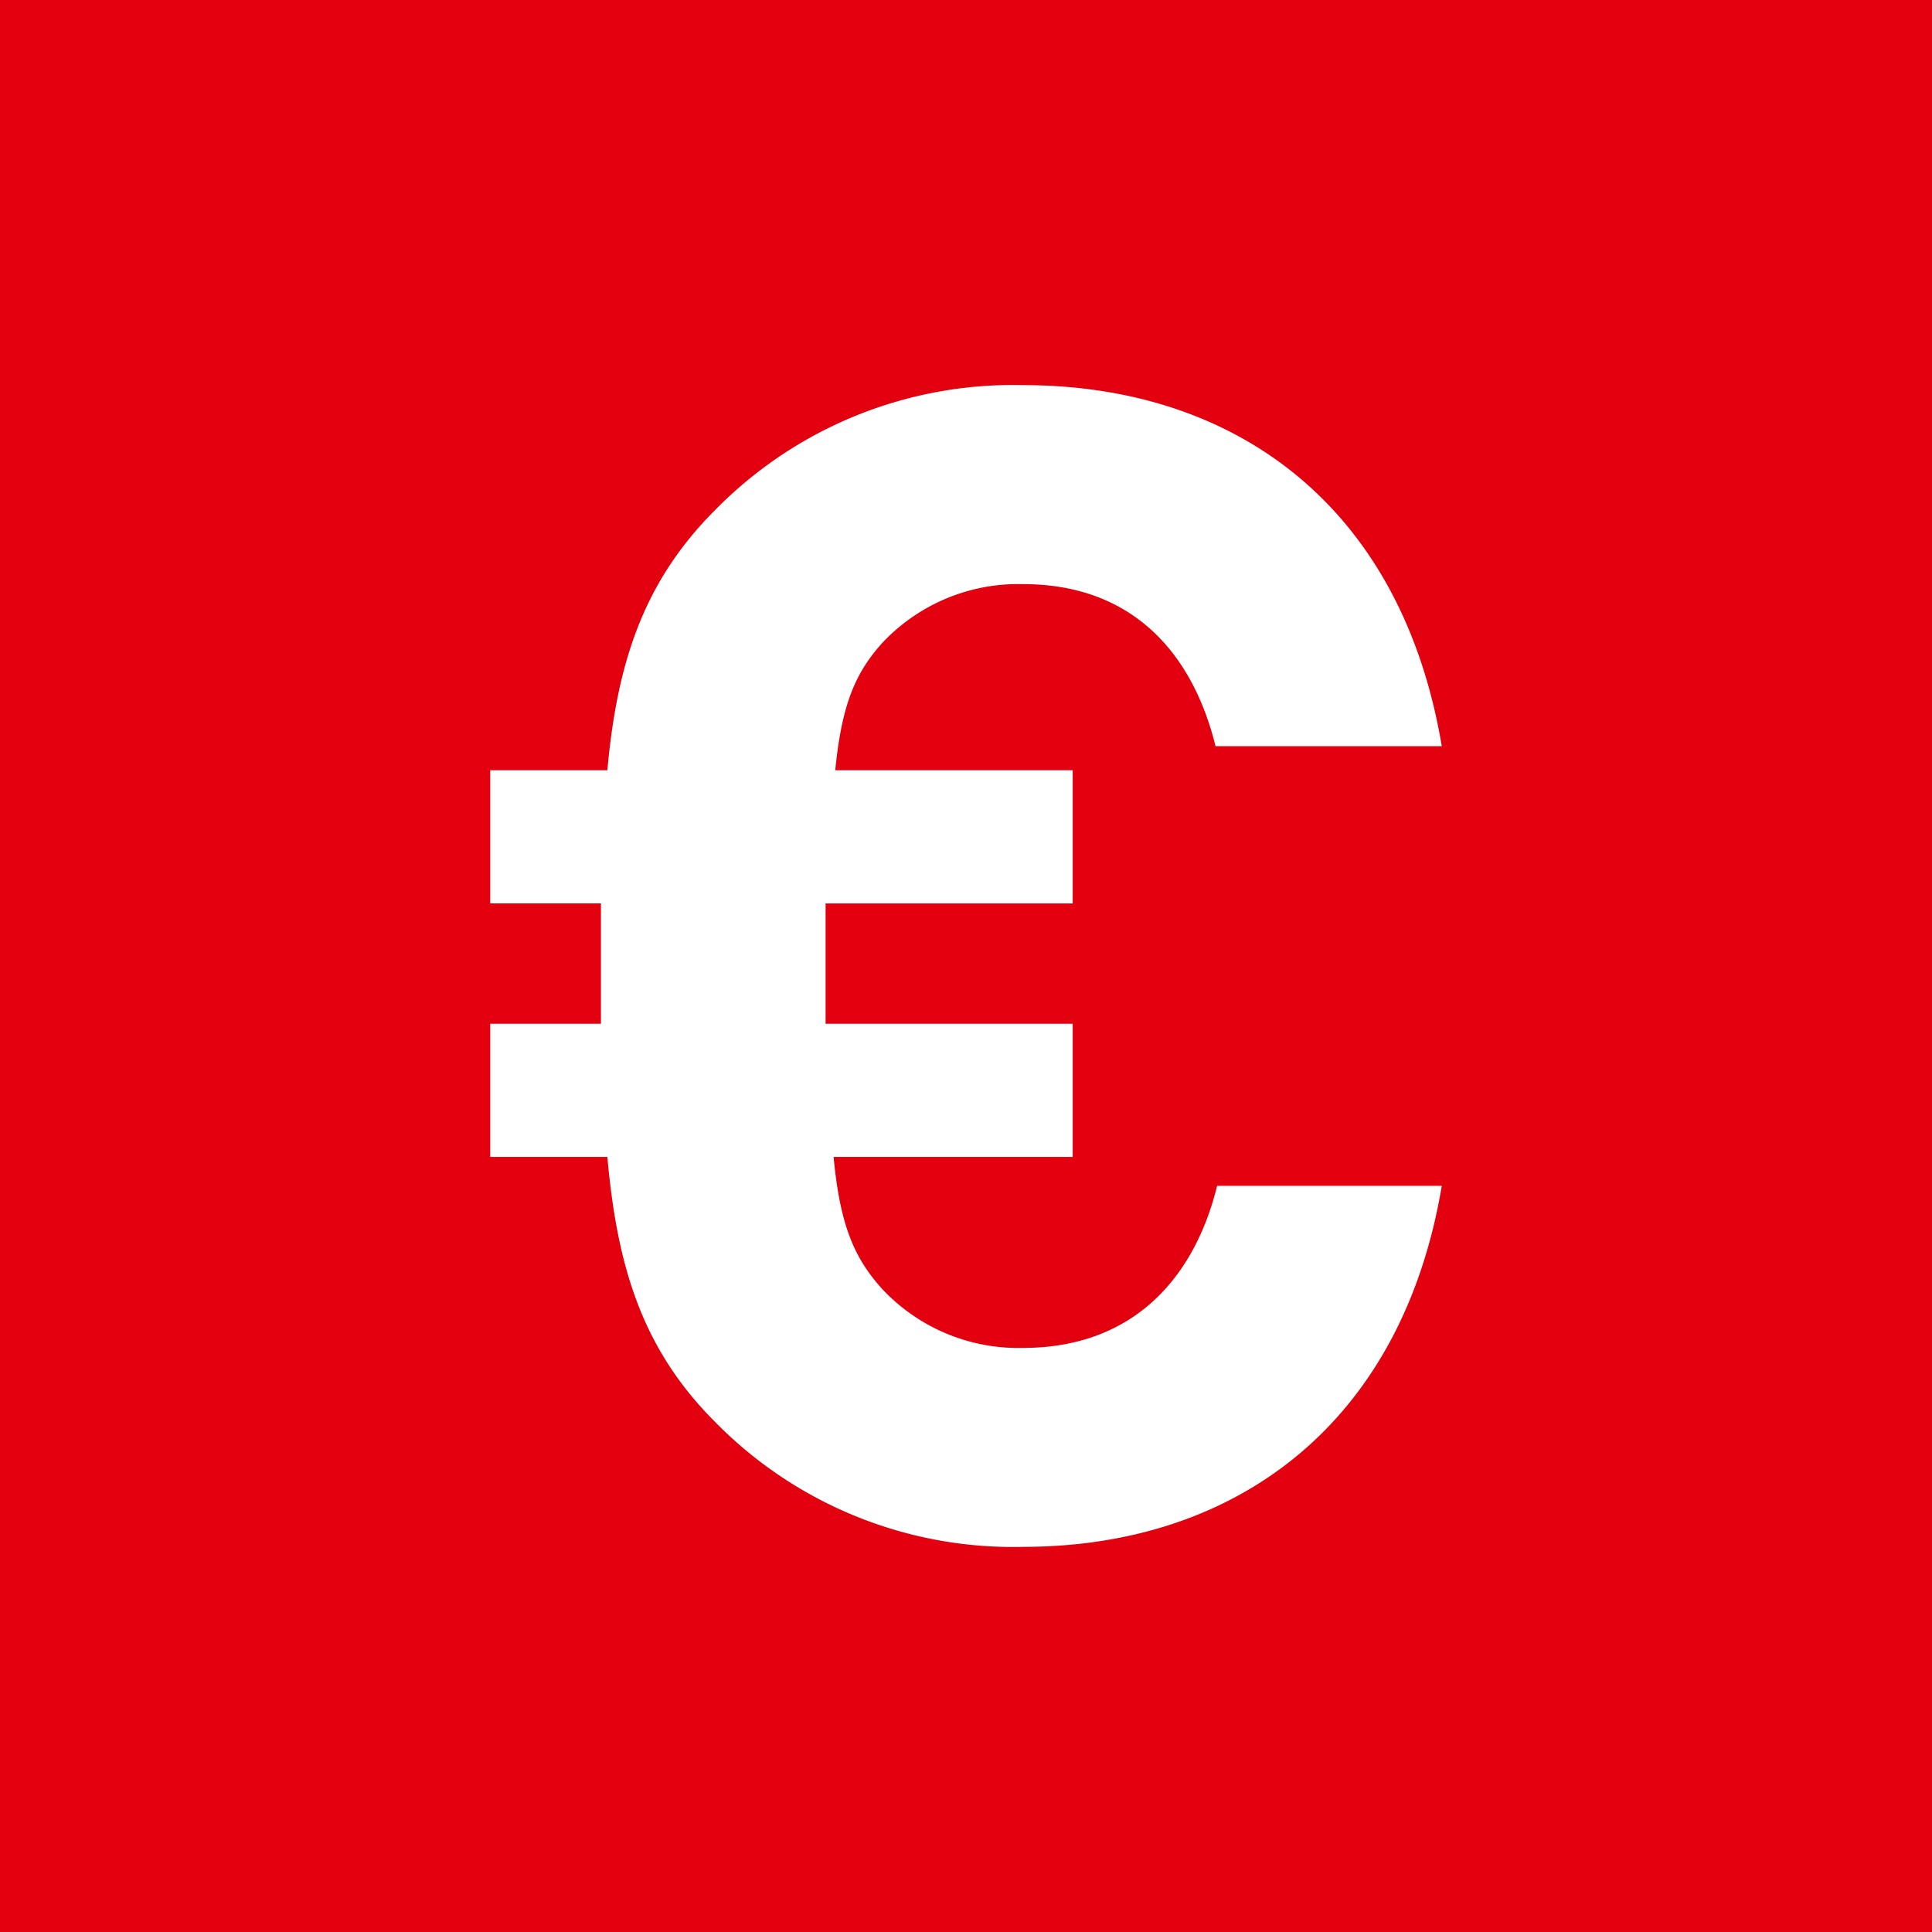 <svg id="Ebene_1" data-name="Ebene 1" xmlns="http://www.w3.org/2000/svg" xmlns:xlink="http://www.w3.org/1999/xlink" viewBox="0 0 150 150"><defs><style>.cls-1{fill:none;}.cls-2{fill:#e3000f;}.cls-3{clip-path:url(#clip-path);}.cls-4{fill:#fff;}</style><clipPath id="clip-path"><rect class="cls-1" width="150" height="150"/></clipPath></defs><title>Icons_Vorteile</title><rect class="cls-2" width="150" height="150"/><g class="cls-3"><path class="cls-4" d="M111.938,92.068H94.497c-1.744,7.101-6.477,12.584-15.073,12.584a14.471,14.471,0,0,1-10.964-4.612c-2.117-2.365-3.238-4.858-3.739-10.216H83.284V79.484H64.099V70.142H83.284V59.802H64.848c.497-4.985,1.495-7.474,3.612-9.842a14.469,14.469,0,0,1,10.964-4.609c8.596,0,13.205,5.482,14.949,12.581h17.566C108.824,39.371,95.992,29.901,79.424,29.901a32.388,32.388,0,0,0-23.921,9.718C49.896,45.226,47.904,51.579,47.155,59.802H38.061v10.34h8.596v9.342h-8.596v10.34H47.155c.749,8.348,2.617,14.827,8.348,20.558a32.396,32.396,0,0,0,23.921,9.715c16.444,0,29.4-9.467,32.515-28.03"/></g></svg>